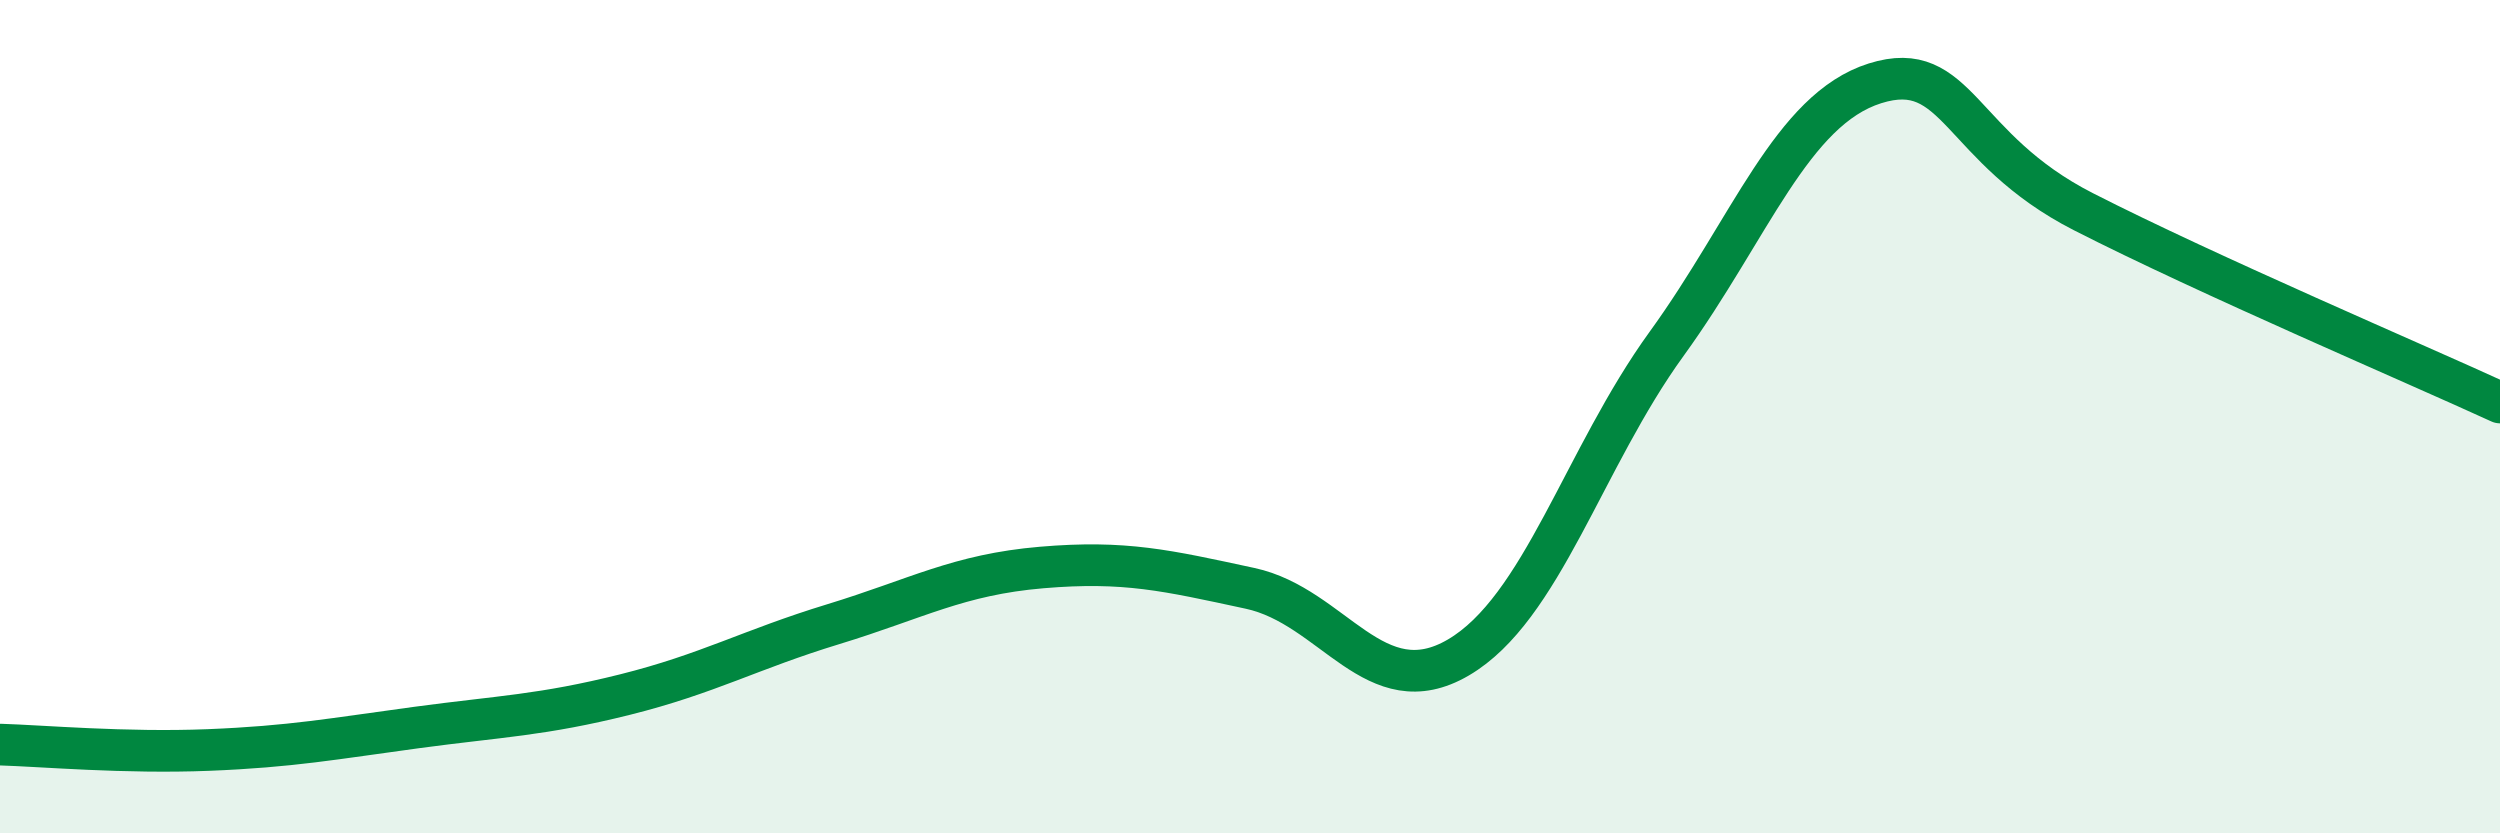 
    <svg width="60" height="20" viewBox="0 0 60 20" xmlns="http://www.w3.org/2000/svg">
      <path
        d="M 0,17.87 C 1,17.9 3,18.08 5,18 C 7,17.92 8,17.73 10,17.46 C 12,17.19 13,17.17 15,16.67 C 17,16.17 18,15.59 20,14.98 C 22,14.37 23,13.79 25,13.62 C 27,13.45 28,13.69 30,14.12 C 32,14.55 33,16.95 35,15.78 C 37,14.61 38,11.01 40,8.25 C 42,5.49 43,2.63 45,2 C 47,1.37 47,3.55 50,5.08 C 53,6.61 58,8.74 60,9.66L60 20L0 20Z"
        fill="#008740"
        opacity="0.1"
        stroke-linecap="round"
        stroke-linejoin="round"
      />
      <path
        d="M 0,17.87 C 1,17.9 3,18.08 5,18 C 7,17.92 8,17.73 10,17.46 C 12,17.19 13,17.17 15,16.67 C 17,16.17 18,15.59 20,14.98 C 22,14.37 23,13.79 25,13.62 C 27,13.45 28,13.69 30,14.12 C 32,14.55 33,16.95 35,15.78 C 37,14.61 38,11.01 40,8.25 C 42,5.49 43,2.63 45,2 C 47,1.37 47,3.55 50,5.08 C 53,6.61 58,8.74 60,9.66"
        stroke="#008740"
        stroke-width="1"
        fill="none"
        stroke-linecap="round"
        stroke-linejoin="round"
      />
    </svg>
  